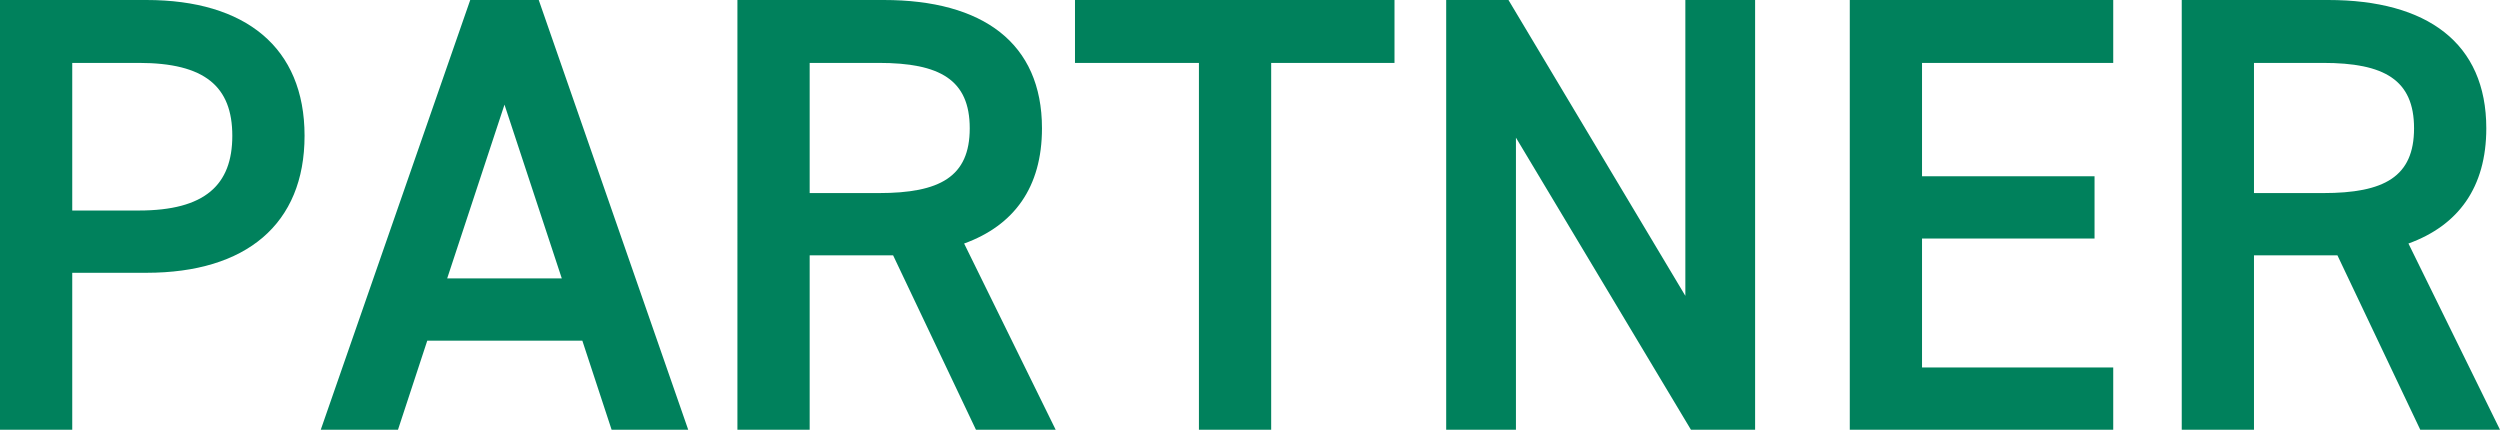 <?xml version="1.0" encoding="UTF-8"?><svg id="_レイヤー_2" xmlns="http://www.w3.org/2000/svg" viewBox="0 0 80.28 13.8"><defs><style>.cls-1{fill:#00815c;}</style></defs><g id="_レイヤー_1-2"><path class="cls-1" d="m2.32,8.76v5.04H0V0h4.7c3.18,0,5.08,1.52,5.08,4.36s-1.88,4.4-5.08,4.4h-2.38Zm2.14-2c2.12,0,3-.82,3-2.4s-.88-2.34-3-2.34h-2.14v4.74h2.14Z"/><path class="cls-1" d="m10.3,13.8L15.1,0h2.2l4.8,13.8h-2.46l-.94-2.86h-4.98l-.94,2.86h-2.48Zm4.06-4.86h3.68l-1.84-5.58-1.84,5.58Z"/><path class="cls-1" d="m31.34,13.8l-2.66-5.6h-2.68v5.6h-2.32V0h4.7c3.18,0,5.08,1.38,5.08,4.12,0,1.9-.9,3.12-2.5,3.7l2.94,5.98h-2.56Zm-3.12-7.6c1.96,0,2.92-.52,2.92-2.08s-.96-2.1-2.92-2.1h-2.22v4.18h2.22Z"/><path class="cls-1" d="m44.78,0v2.02h-3.96v11.78h-2.32V2.02h-3.98V0h10.26Z"/><path class="cls-1" d="m56.36,0v13.8h-2.06l-5.62-9.38v9.38h-2.24V0h2l5.68,9.5V0h2.24Z"/><path class="cls-1" d="m67.86,0v2.02h-6.14v3.64h5.54v2h-5.54v4.14h6.14v2h-8.46V0h8.46Z"/><path class="cls-1" d="m77.72,13.8l-2.66-5.6h-2.68v5.6h-2.32V0h4.7c3.18,0,5.08,1.38,5.08,4.12,0,1.9-.9,3.12-2.5,3.7l2.94,5.98h-2.56Zm-3.12-7.6c1.96,0,2.92-.52,2.92-2.08s-.96-2.1-2.92-2.1h-2.22v4.18h2.22Z"/></g></svg>